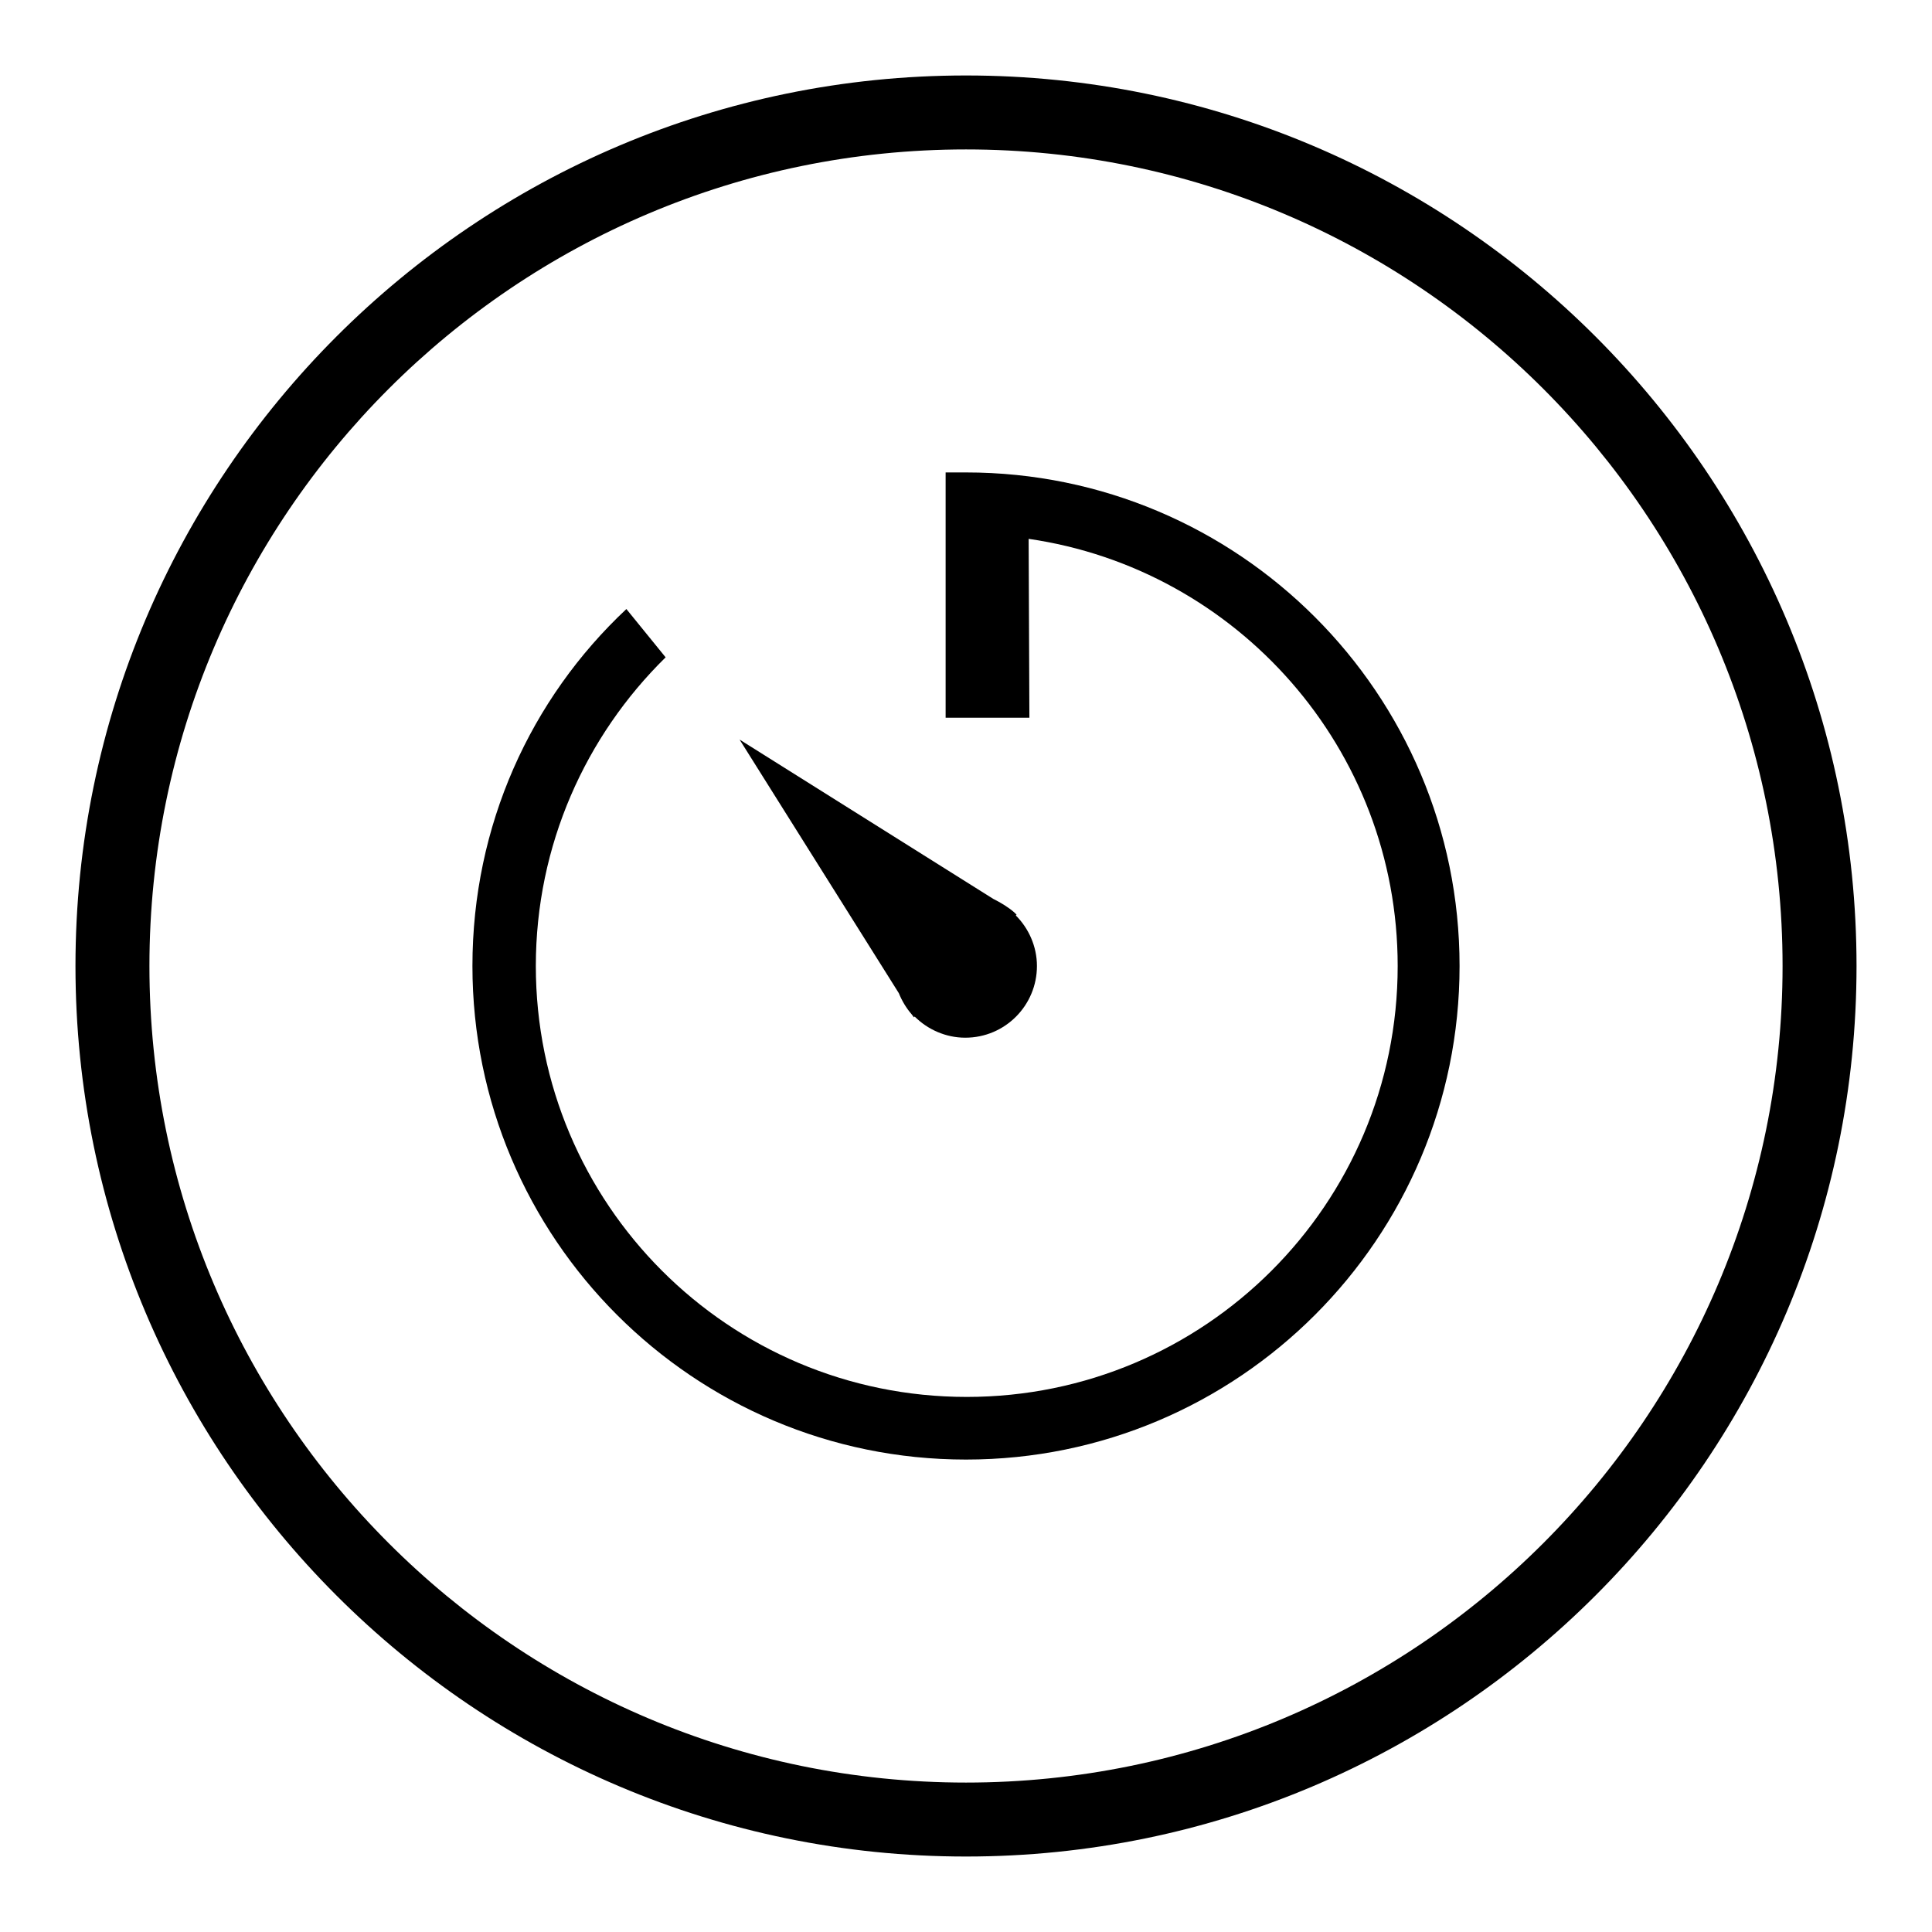 <?xml version="1.0" encoding="utf-8"?>
<!-- Svg Vector Icons : http://www.onlinewebfonts.com/icon -->
<!DOCTYPE svg PUBLIC "-//W3C//DTD SVG 1.1//EN" "http://www.w3.org/Graphics/SVG/1.1/DTD/svg11.dtd">
<svg version="1.1" xmlns="http://www.w3.org/2000/svg" xmlns:xlink="http://www.w3.org/1999/xlink" x="0px" y="0px" viewBox="0 0 256 256" enable-background="new 0 0 256 256" xml:space="preserve">
<g><g><path fill="#000000" d="M128,10C62.9,10,10,62.9,10,128c0,65.1,52.9,118,118,118c65.1,0,118-52.9,118-118C246,62.9,193.1,10,128,10z M128,236.2c-59.7,0-108.2-48.5-108.2-108.2S68.3,19.8,128,19.8S236.2,68.3,236.2,128S187.7,236.2,128,236.2z"/><path fill="#000000" d="M134.4,120.9c-0.8-0.7-1.8-1.3-2.8-1.8L98,98l21.1,33.6c0.4,1,1,2,1.7,2.8l0.3,0.4l0.1-0.1c1.7,1.7,4.1,2.8,6.7,2.8c5.3,0,9.5-4.3,9.5-9.5c0-2.6-1.1-5-2.8-6.7l0.1-0.1L134.4,120.9z"/><path fill="#000000" d="M128,62.6C128,62.6,128,62.6,128,62.6L128,62.6h-2.7v32.5h11.1l-0.1-23.7c27.6,4,48.9,27.8,48.9,56.6c0,31.6-25.6,57.1-57.1,57.1c-31.6,0-57.1-25.6-57.1-57.1c0-16,6.6-30.5,17.2-40.9l-5.2-6.4C70.3,92.6,62.6,109.4,62.6,128c0,36.1,29.3,65.4,65.4,65.4c36.1,0,65.4-29.3,65.4-65.4C193.4,91.9,164.1,62.6,128,62.6z"/></g></g>
</svg>